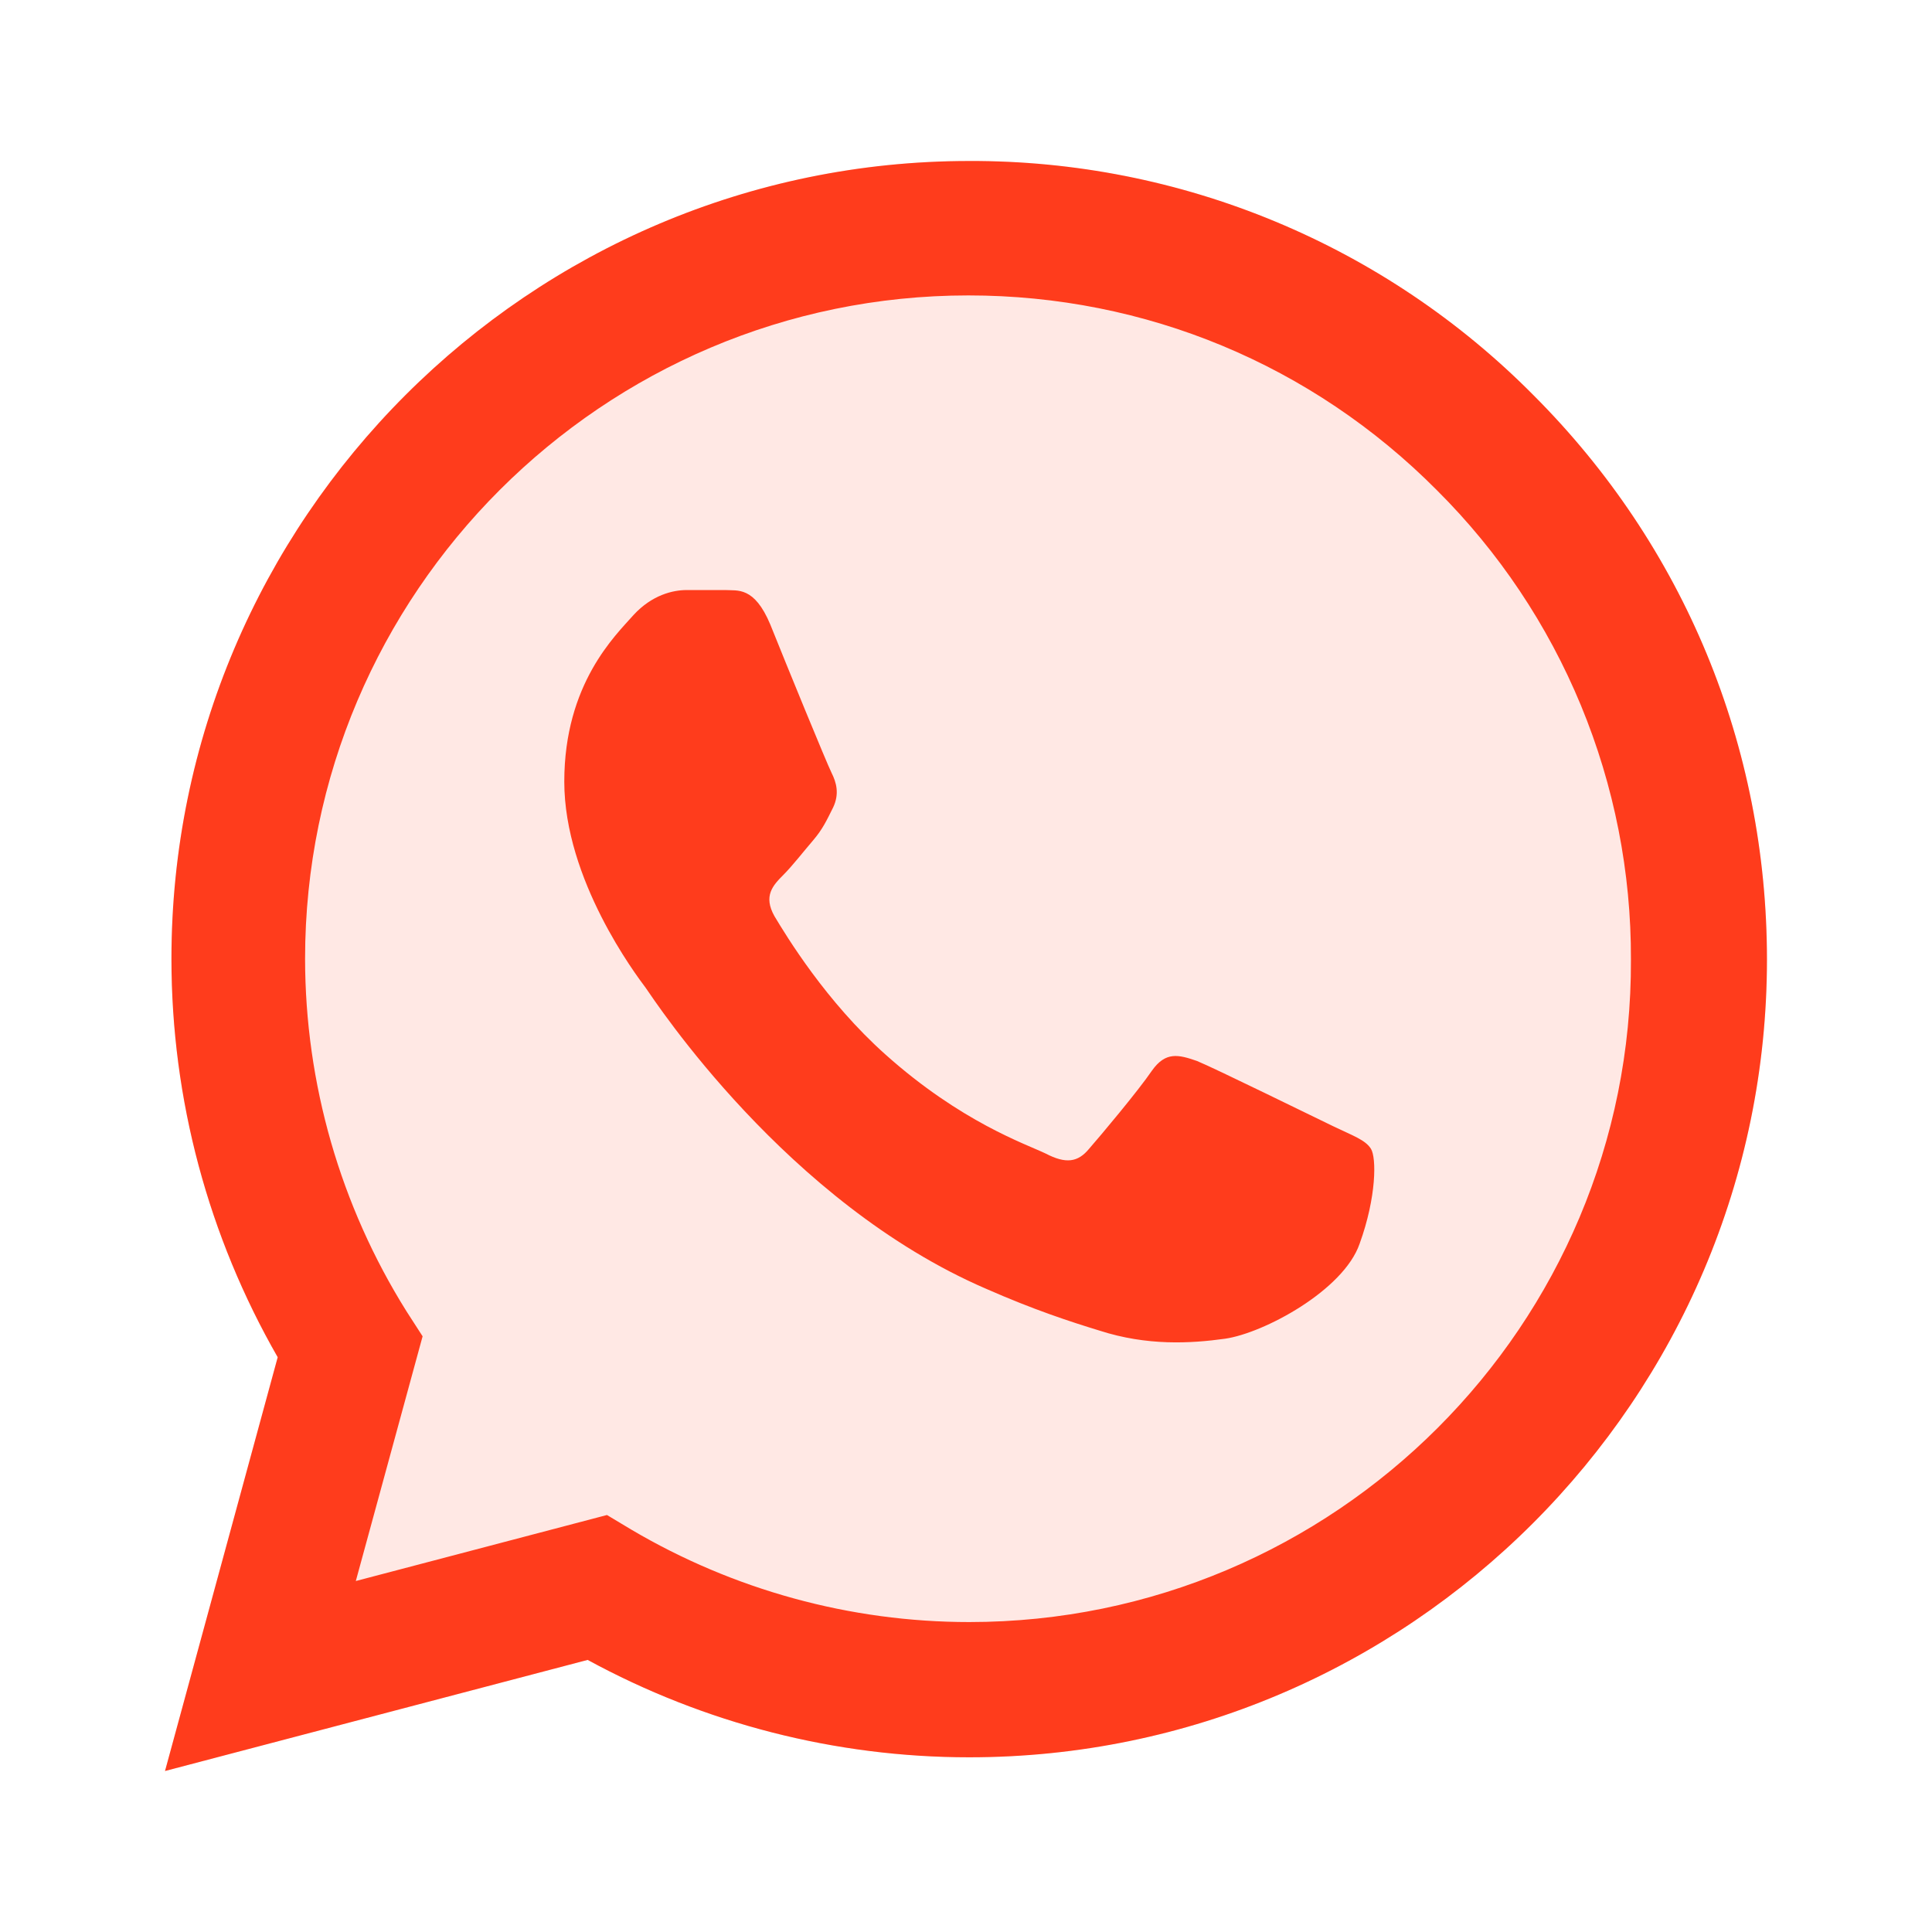 <?xml version="1.0" encoding="UTF-8"?> <svg xmlns="http://www.w3.org/2000/svg" width="54" height="54" viewBox="0 0 54 54" fill="none"><path d="M42.862 11.047C40.8 8.964 38.343 7.312 35.635 6.188C32.926 5.063 30.022 4.49 27.09 4.5C14.805 4.5 4.792 14.512 4.792 26.797C4.792 30.735 5.827 34.56 7.762 37.935L4.612 49.5L16.425 46.395C19.687 48.172 23.355 49.117 27.09 49.117C39.375 49.117 49.387 39.105 49.387 26.82C49.387 20.857 47.07 15.255 42.862 11.047ZM37.26 31.477C36.697 31.207 33.952 29.857 33.457 29.655C32.94 29.475 32.58 29.385 32.197 29.925C31.815 30.487 30.757 31.747 30.442 32.107C30.127 32.49 29.79 32.535 29.227 32.242C28.665 31.972 26.865 31.365 24.75 29.475C23.085 27.99 21.982 26.167 21.645 25.605C21.33 25.042 21.6 24.75 21.892 24.457C22.14 24.21 22.455 23.805 22.725 23.49C22.995 23.175 23.107 22.927 23.287 22.567C23.467 22.185 23.377 21.87 23.242 21.6C23.107 21.33 21.982 18.585 21.532 17.46C21.082 16.38 20.61 16.515 20.272 16.492H19.192C18.81 16.492 18.225 16.627 17.707 17.19C17.212 17.752 15.772 19.102 15.772 21.847C15.772 24.592 17.775 27.247 18.045 27.607C18.315 27.99 21.982 33.615 27.562 36.022C28.89 36.607 29.925 36.945 30.735 37.192C32.062 37.62 33.277 37.552 34.245 37.417C35.325 37.26 37.552 36.067 38.002 34.762C38.475 33.457 38.475 32.355 38.317 32.107C38.16 31.86 37.822 31.747 37.26 31.477Z" fill="#FF3C1C" fill-opacity="0.12"></path><path d="M42.862 11.047C40.8 8.964 38.343 7.312 35.635 6.188C32.926 5.063 30.022 4.49 27.09 4.5C14.805 4.5 4.792 14.512 4.792 26.797C4.792 30.735 5.827 34.56 7.762 37.935L4.612 49.5L16.425 46.395C19.687 48.172 23.355 49.117 27.09 49.117C39.375 49.117 49.387 39.105 49.387 26.82C49.387 20.857 47.07 15.255 42.862 11.047ZM27.09 45.337C23.76 45.337 20.497 44.437 17.64 42.75L16.965 42.345L9.945 44.19L11.812 37.35L11.362 36.652C9.512 33.698 8.53 30.283 8.527 26.797C8.527 16.582 16.852 8.257 27.067 8.257C32.017 8.257 36.675 10.192 40.162 13.702C41.889 15.421 43.258 17.466 44.188 19.718C45.119 21.969 45.594 24.383 45.585 26.82C45.63 37.035 37.305 45.337 27.09 45.337ZM37.26 31.477C36.697 31.207 33.952 29.857 33.457 29.655C32.94 29.475 32.58 29.385 32.197 29.925C31.815 30.487 30.757 31.747 30.442 32.107C30.127 32.49 29.79 32.535 29.227 32.242C28.665 31.972 26.865 31.365 24.75 29.475C23.085 27.99 21.982 26.167 21.645 25.605C21.33 25.042 21.6 24.75 21.892 24.457C22.14 24.21 22.455 23.805 22.725 23.49C22.995 23.175 23.107 22.927 23.287 22.567C23.467 22.185 23.377 21.87 23.242 21.6C23.107 21.33 21.982 18.585 21.532 17.46C21.082 16.38 20.61 16.515 20.272 16.492H19.192C18.81 16.492 18.225 16.627 17.707 17.19C17.212 17.752 15.772 19.102 15.772 21.847C15.772 24.592 17.775 27.247 18.045 27.607C18.315 27.99 21.982 33.615 27.562 36.022C28.89 36.607 29.925 36.945 30.735 37.192C32.062 37.62 33.277 37.552 34.245 37.417C35.325 37.26 37.552 36.067 38.002 34.762C38.475 33.457 38.475 32.355 38.317 32.107C38.16 31.86 37.822 31.747 37.26 31.477Z" fill="#FF3C1C"></path></svg> 